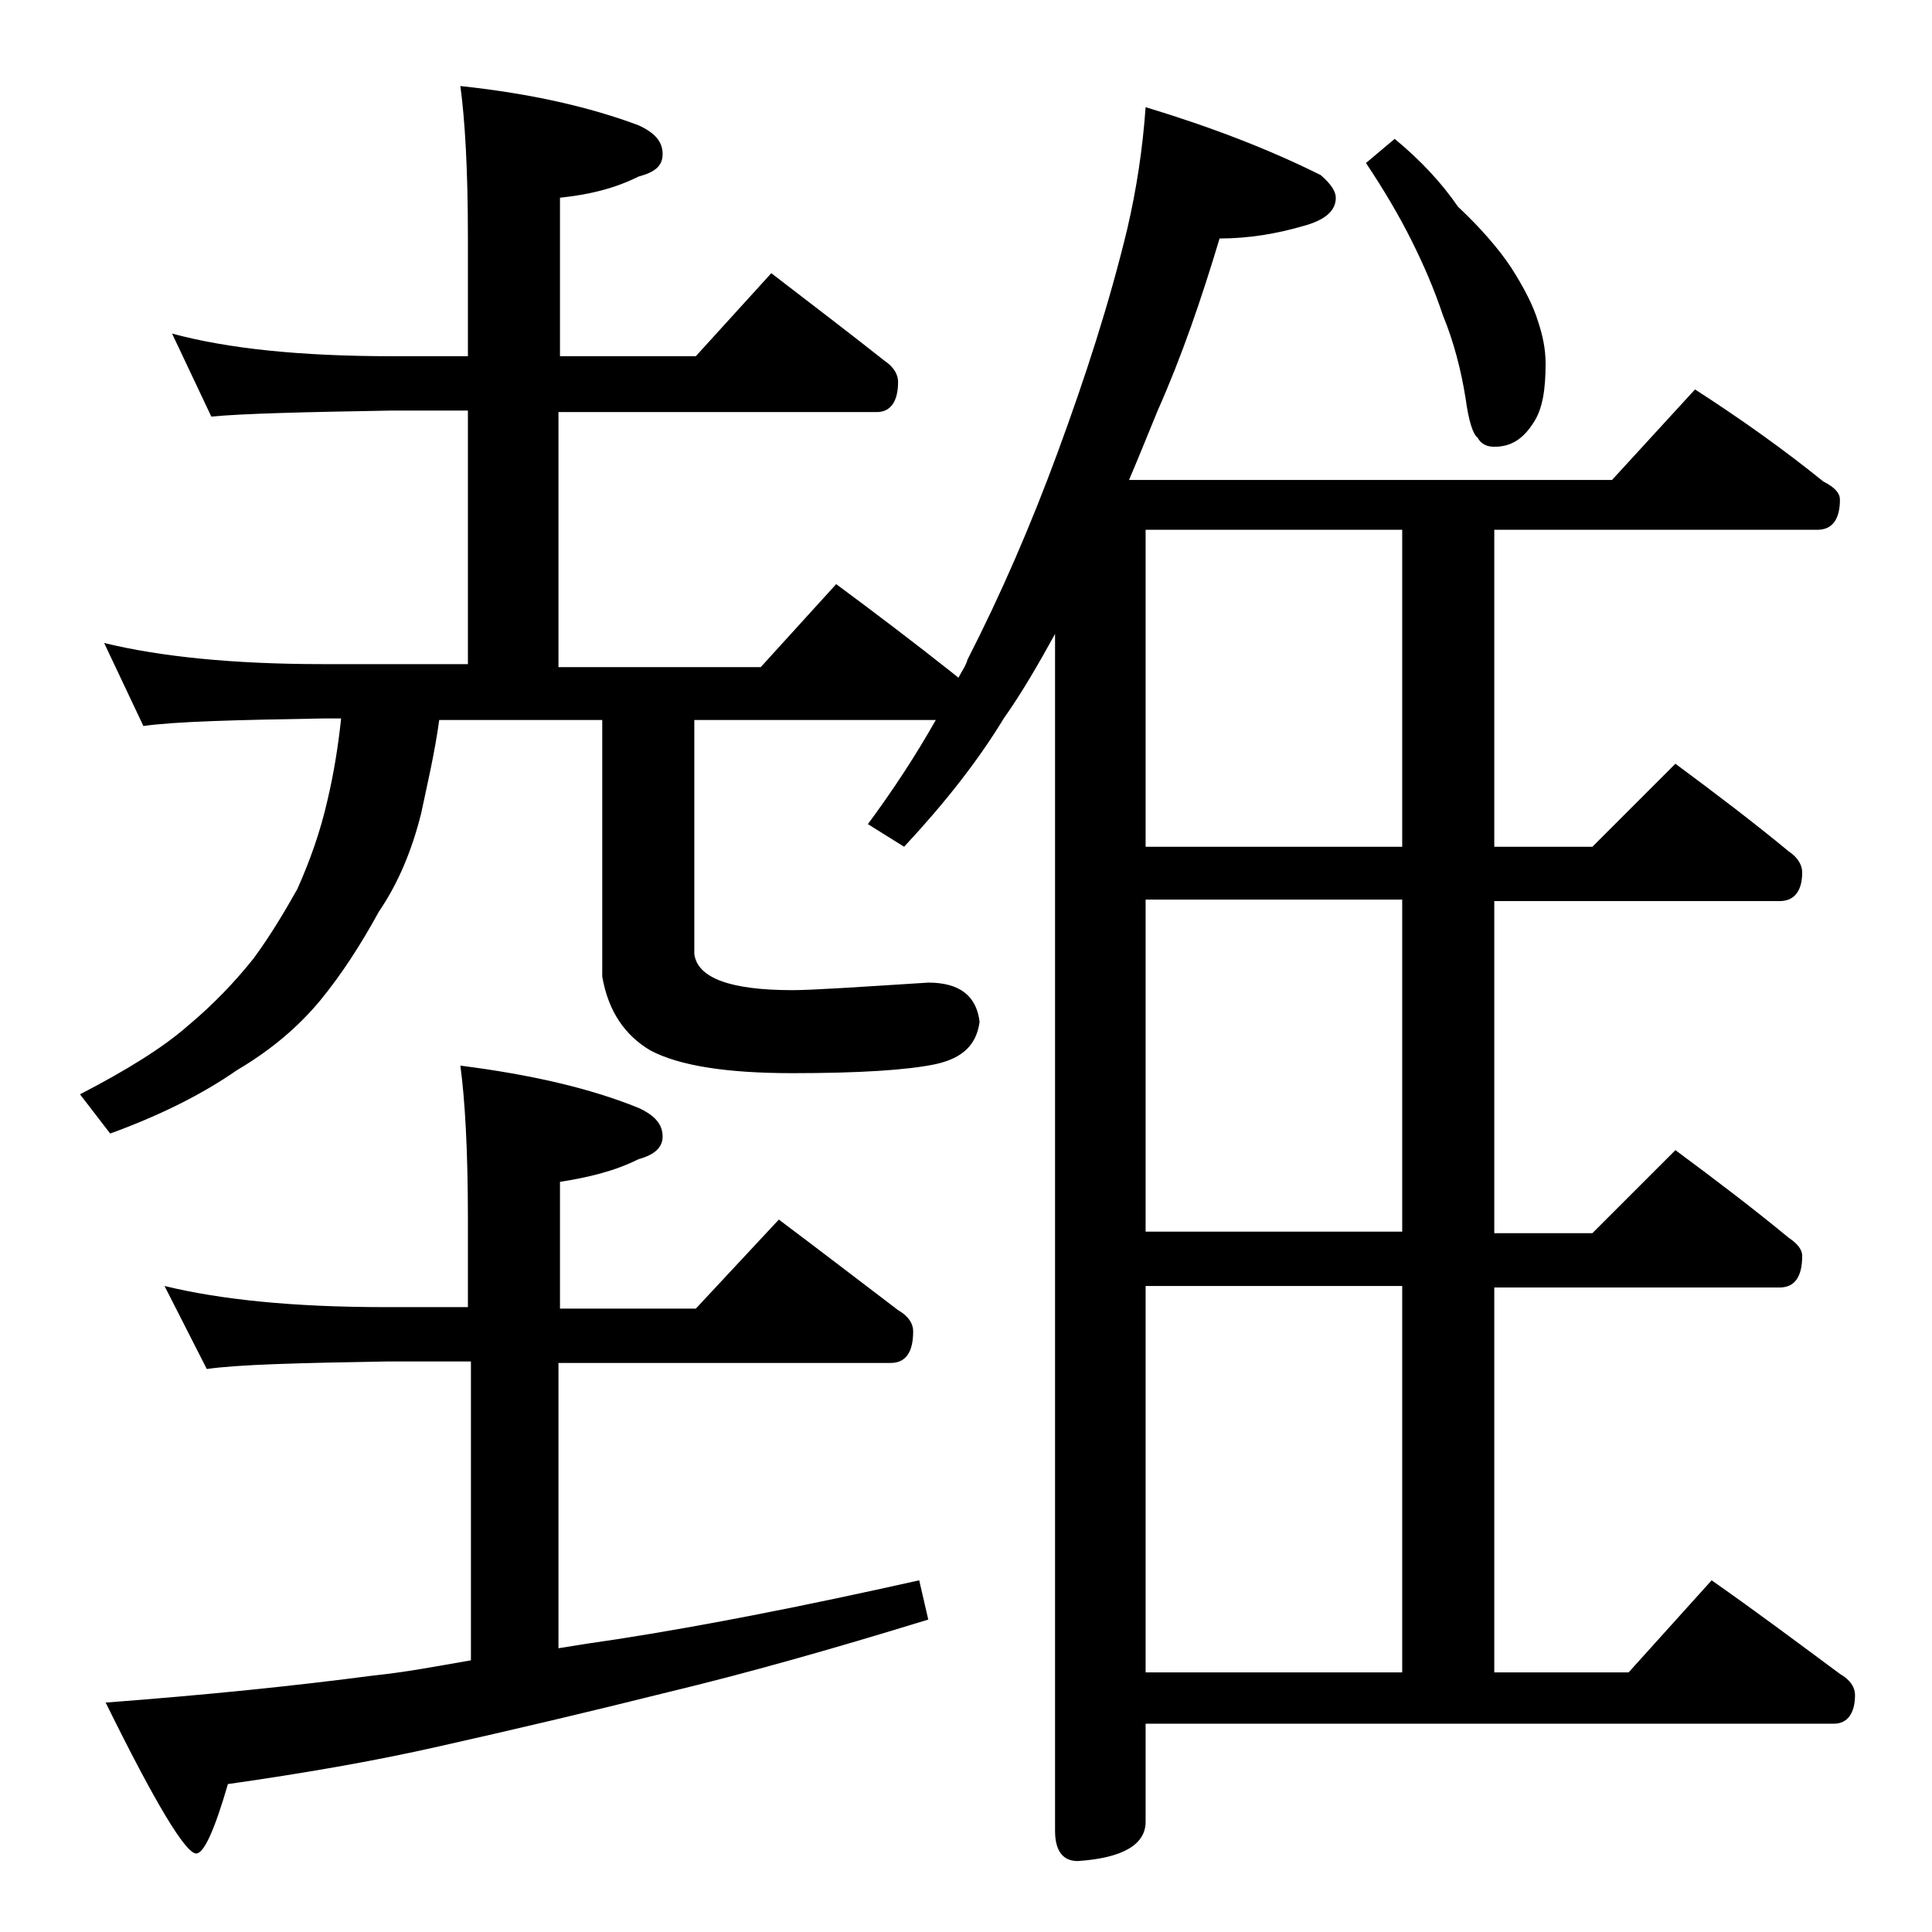 <?xml version="1.0" encoding="utf-8"?>
<!-- Generator: Adobe Illustrator 18.0.0, SVG Export Plug-In . SVG Version: 6.00 Build 0)  -->
<!DOCTYPE svg PUBLIC "-//W3C//DTD SVG 1.1//EN" "http://www.w3.org/Graphics/SVG/1.1/DTD/svg11.dtd">
<svg version="1.1" id="Layer_1" xmlns="http://www.w3.org/2000/svg" xmlns:xlink="http://www.w3.org/1999/xlink" x="0px" y="0px"
	 viewBox="0 0 128 128" enable-background="new 0 0 128 128" xml:space="preserve">
<path d="M75.9,7.1c4.3,1.3,8.2,2.8,11.6,4.5c0.7,0.6,1,1.1,1,1.5c0,0.8-0.6,1.4-1.9,1.8c-2,0.6-3.9,0.9-5.8,0.9
	c-1.2,4-2.5,7.8-4.1,11.4c-0.7,1.7-1.3,3.2-1.9,4.6h32l5.5-6c3.1,2,5.9,4,8.5,6.1c0.8,0.4,1.1,0.8,1.1,1.2c0,1.3-0.5,2-1.5,2H99v21
	h6.5l5.5-5.5c2.7,2,5.2,3.9,7.5,5.8c0.6,0.4,0.9,0.9,0.9,1.4c0,1.2-0.5,1.9-1.5,1.9H99v22h6.5l5.5-5.5c2.7,2,5.2,3.9,7.5,5.8
	c0.6,0.4,0.9,0.8,0.9,1.2c0,1.4-0.5,2.1-1.5,2.1H99v25.5h8.9l5.5-6.1c3,2.1,5.8,4.2,8.5,6.2c0.7,0.4,1,0.9,1,1.4
	c0,1.2-0.5,1.9-1.4,1.9H75.9v6.5c0,1.5-1.5,2.4-4.5,2.6c-1,0-1.5-0.7-1.5-2V42c-1.1,2-2.2,3.9-3.4,5.6c-1.7,2.8-3.9,5.6-6.6,8.5
	l-2.4-1.5c1.7-2.3,3.2-4.6,4.5-6.9H46v15.5c0.2,1.6,2.4,2.4,6.5,2.4c1.3,0,4.3-0.2,9-0.5c2.1,0,3.2,0.9,3.4,2.6
	c-0.2,1.5-1.1,2.4-2.9,2.8c-1.9,0.4-5.1,0.6-9.5,0.6c-4.4,0-7.5-0.5-9.4-1.5c-1.7-1-2.8-2.6-3.2-4.9v-17H29.1
	c-0.3,2.2-0.8,4.3-1.2,6.2c-0.6,2.4-1.5,4.6-2.8,6.5c-1.2,2.2-2.5,4.2-3.9,5.9c-1.5,1.8-3.3,3.3-5.5,4.6c-2.3,1.6-5.1,3-8.4,4.2
	l-2-2.6c3.1-1.6,5.5-3.1,7.1-4.5c1.8-1.5,3.2-3,4.4-4.5c1.1-1.5,2-3,2.9-4.6c0.8-1.8,1.5-3.7,2-5.9c0.4-1.7,0.7-3.5,0.9-5.4h-1.2
	c-5.8,0.1-9.8,0.2-11.9,0.5l-2.6-5.5c3.7,0.9,8.5,1.4,14.5,1.4H31V27.2h-5c-5.9,0.1-9.9,0.2-12,0.4l-2.6-5.5c3.7,1,8.5,1.5,14.6,1.5
	h5v-7.9c0-4.5-0.2-7.8-0.5-10c4.7,0.5,8.6,1.4,11.8,2.6c1.1,0.5,1.6,1.1,1.6,1.9s-0.5,1.2-1.6,1.5c-1.6,0.8-3.3,1.2-5.2,1.4v10.5h9
	l5-5.5c2.6,2,5.1,3.9,7.5,5.8c0.6,0.4,0.9,0.9,0.9,1.4c0,1.3-0.5,2-1.4,2H37v16.9h13.4l5-5.5c2.7,2,5.2,3.9,7.6,5.8l0.5,0.4
	c0.2-0.4,0.5-0.8,0.6-1.2c2.2-4.3,4.2-8.9,6-13.8c1.8-4.9,3.4-9.8,4.6-14.8C75.3,12.5,75.7,9.9,75.9,7.1z M10.9,85.2
	c3.7,0.9,8.5,1.4,14.6,1.4H31v-5.9c0-4.5-0.2-7.9-0.5-10.1c4.7,0.6,8.6,1.5,11.8,2.8c1.1,0.5,1.6,1.1,1.6,1.9c0,0.7-0.5,1.2-1.6,1.5
	c-1.6,0.8-3.3,1.2-5.2,1.5v8.4h9l5.5-5.9c2.8,2.1,5.4,4.1,7.9,6c0.7,0.4,1,0.9,1,1.4c0,1.4-0.5,2.1-1.5,2.1H37v18.9
	c1.2-0.2,2.5-0.4,3.9-0.6c5.8-0.9,12.4-2.2,20-3.9l0.6,2.6c-6.5,2-12.2,3.6-17.2,4.8c-5.2,1.3-10.3,2.5-15.2,3.6
	c-4.4,1-9.1,1.8-14,2.5c-0.9,3.1-1.6,4.6-2.1,4.6c-0.7,0-2.7-3.3-6-10c6.6-0.5,12.5-1.1,17.8-1.8c2-0.2,4.1-0.6,6.4-1V90.2h-5.5
	c-5.9,0.1-9.9,0.2-12,0.5L10.9,85.2z M92.9,56.1v-21h-17v21H92.9z M92.9,81.6v-22h-17v22H92.9z M75.9,110.8h17V85.2h-17V110.8z
	 M92.4,9.2c1.7,1.4,3.1,2.9,4.2,4.5c1.5,1.4,2.7,2.8,3.5,4c0.9,1.4,1.5,2.6,1.8,3.6c0.3,0.9,0.5,1.8,0.5,2.8c0,1.7-0.2,3-0.8,3.9
	c-0.7,1.1-1.5,1.6-2.6,1.6c-0.5,0-0.9-0.2-1.1-0.6c-0.3-0.2-0.6-1.1-0.8-2.6c-0.3-1.9-0.8-3.8-1.5-5.5c-0.6-1.8-1.3-3.4-2.1-5
	c-0.8-1.6-1.8-3.3-3-5.1L92.4,9.2z"/>
</svg>
